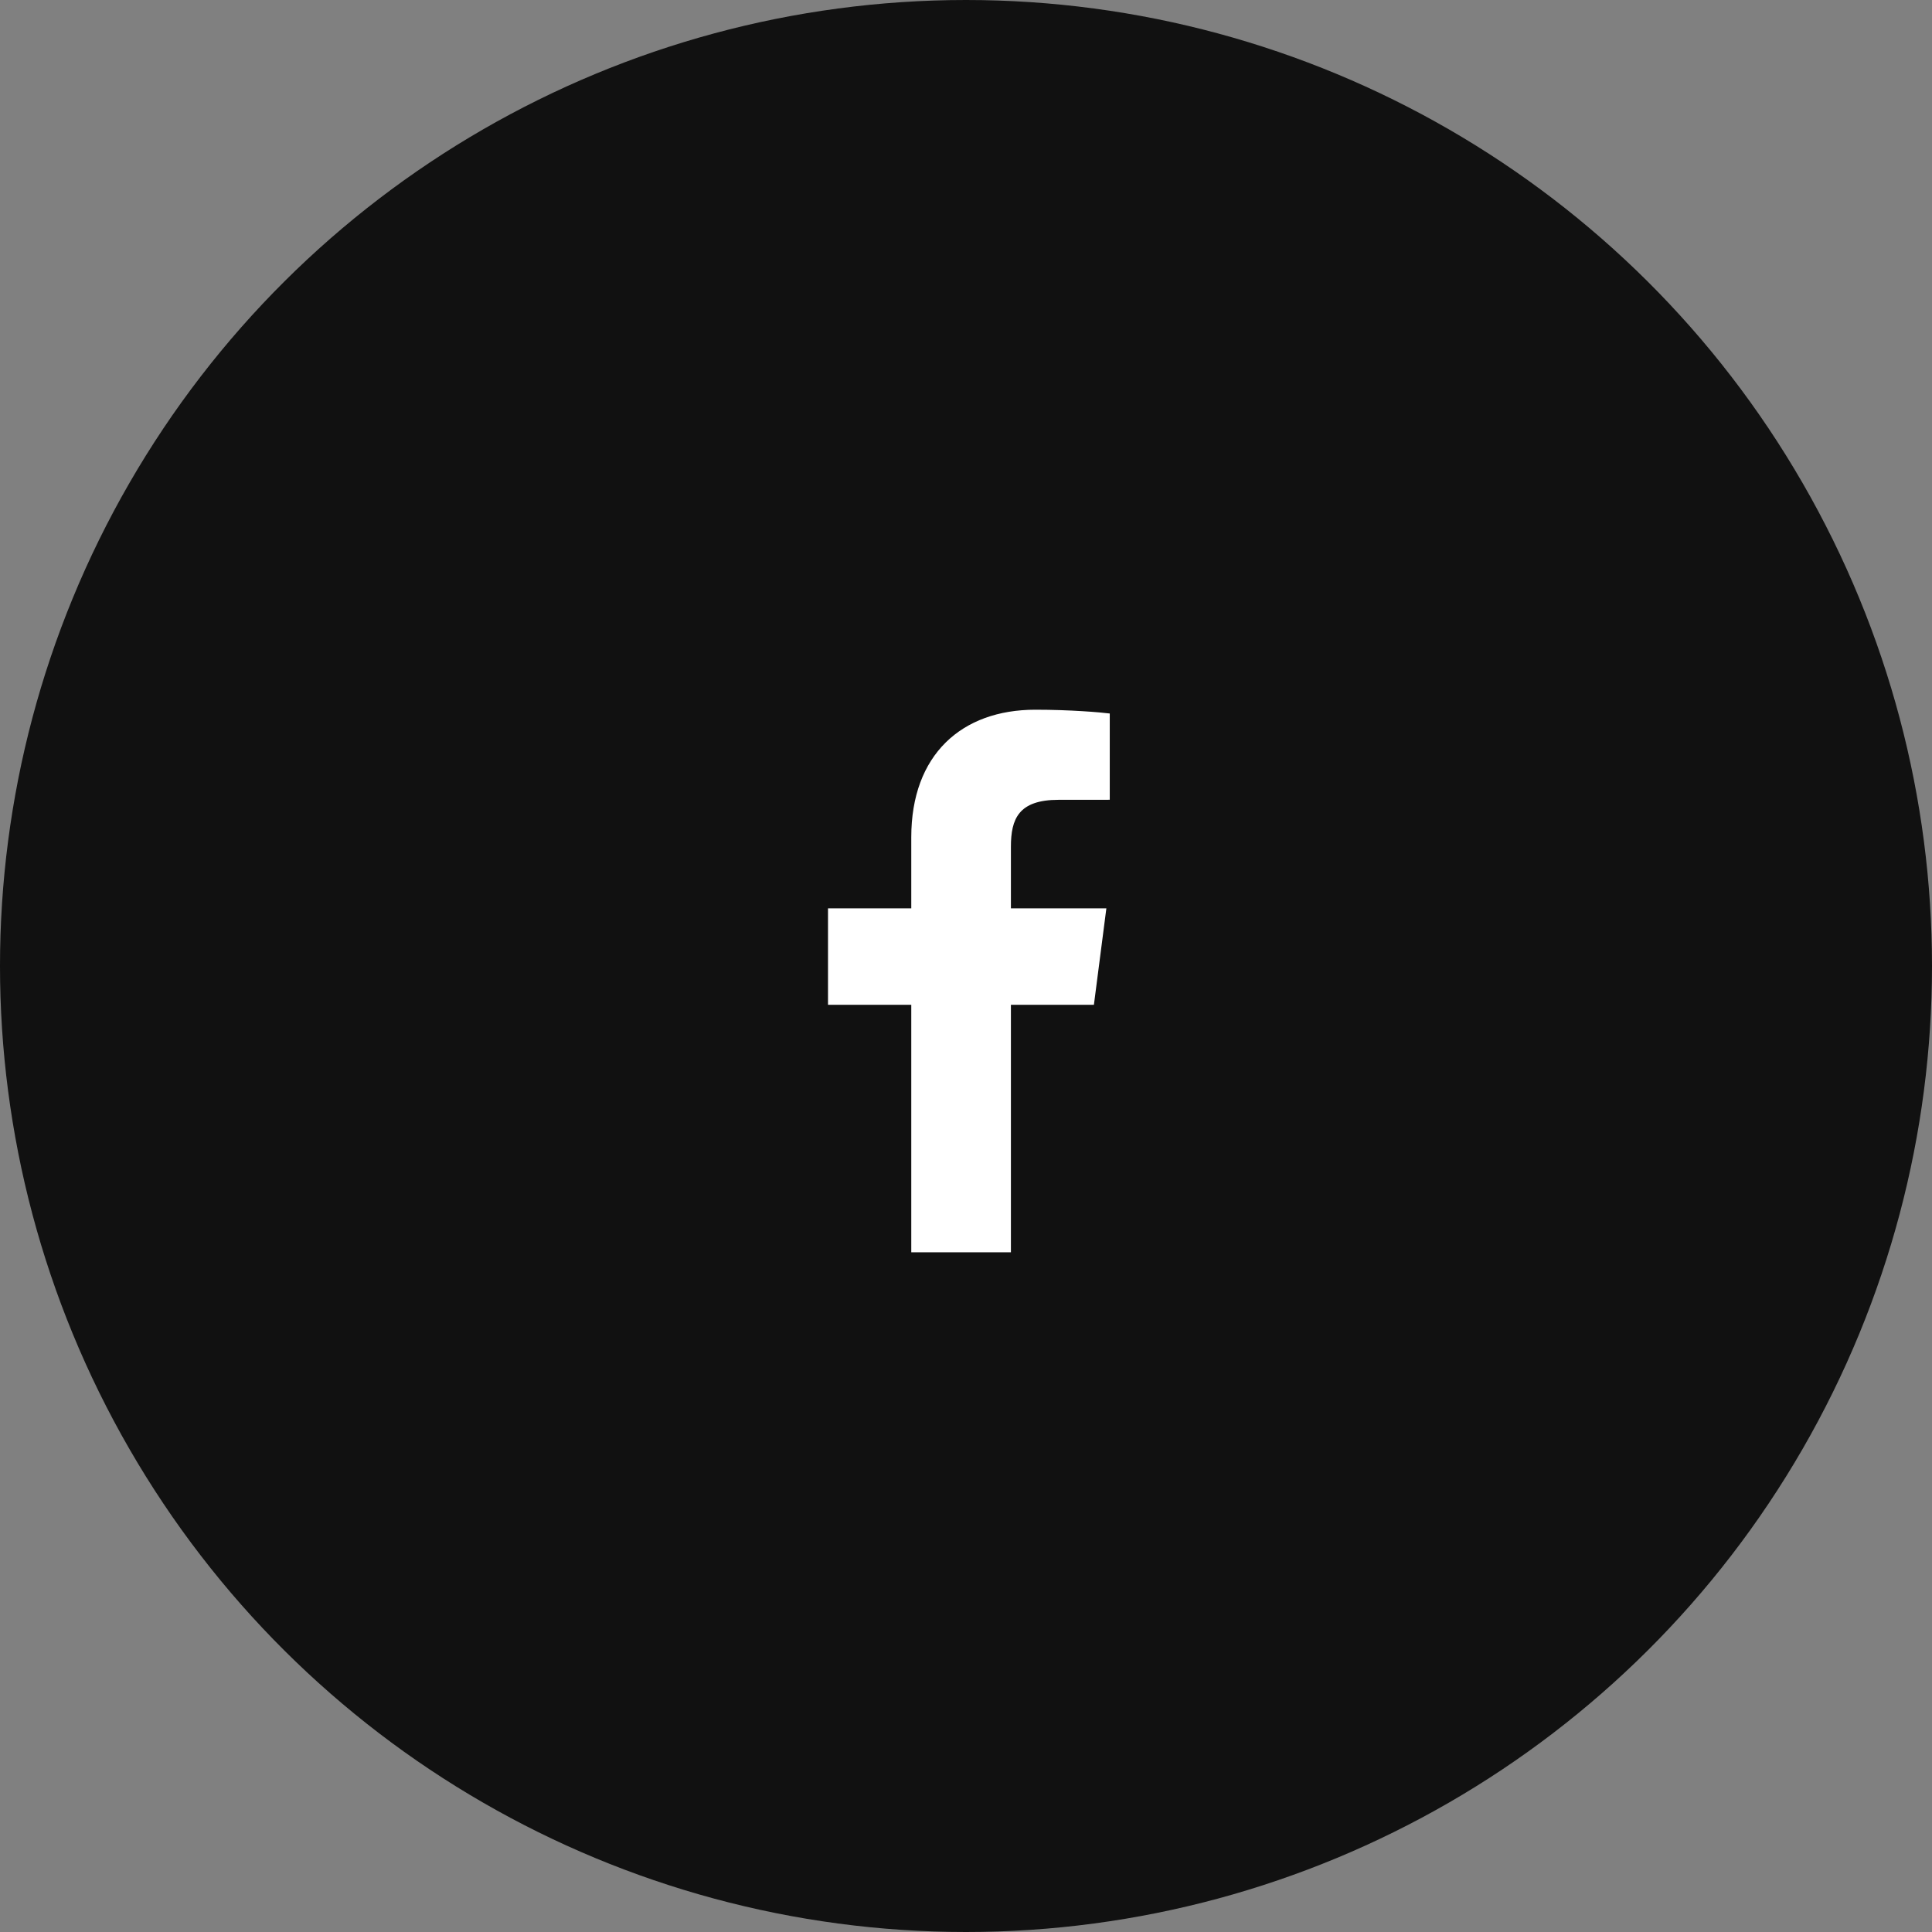 <svg width="49" height="49" viewBox="0 0 49 49" fill="none" xmlns="http://www.w3.org/2000/svg">
<rect x="0" y="0" width="49" height="49" fill="#808080" stroke="none"/>
<circle cx="24.5" cy="24.5" r="24.5" transform="rotate(-90 24.5 24.5)" fill="#111111"/>
<path d="M25.639 31.761V25.484H27.744L28.06 23.038H25.639V21.476C25.639 20.767 25.834 20.285 26.851 20.285L28.146 20.284V18.096C27.922 18.067 27.153 18 26.259 18C24.391 18 23.112 19.14 23.112 21.233V23.038H21V25.484H23.112V31.761H25.639Z" fill="white"/>
</svg>
